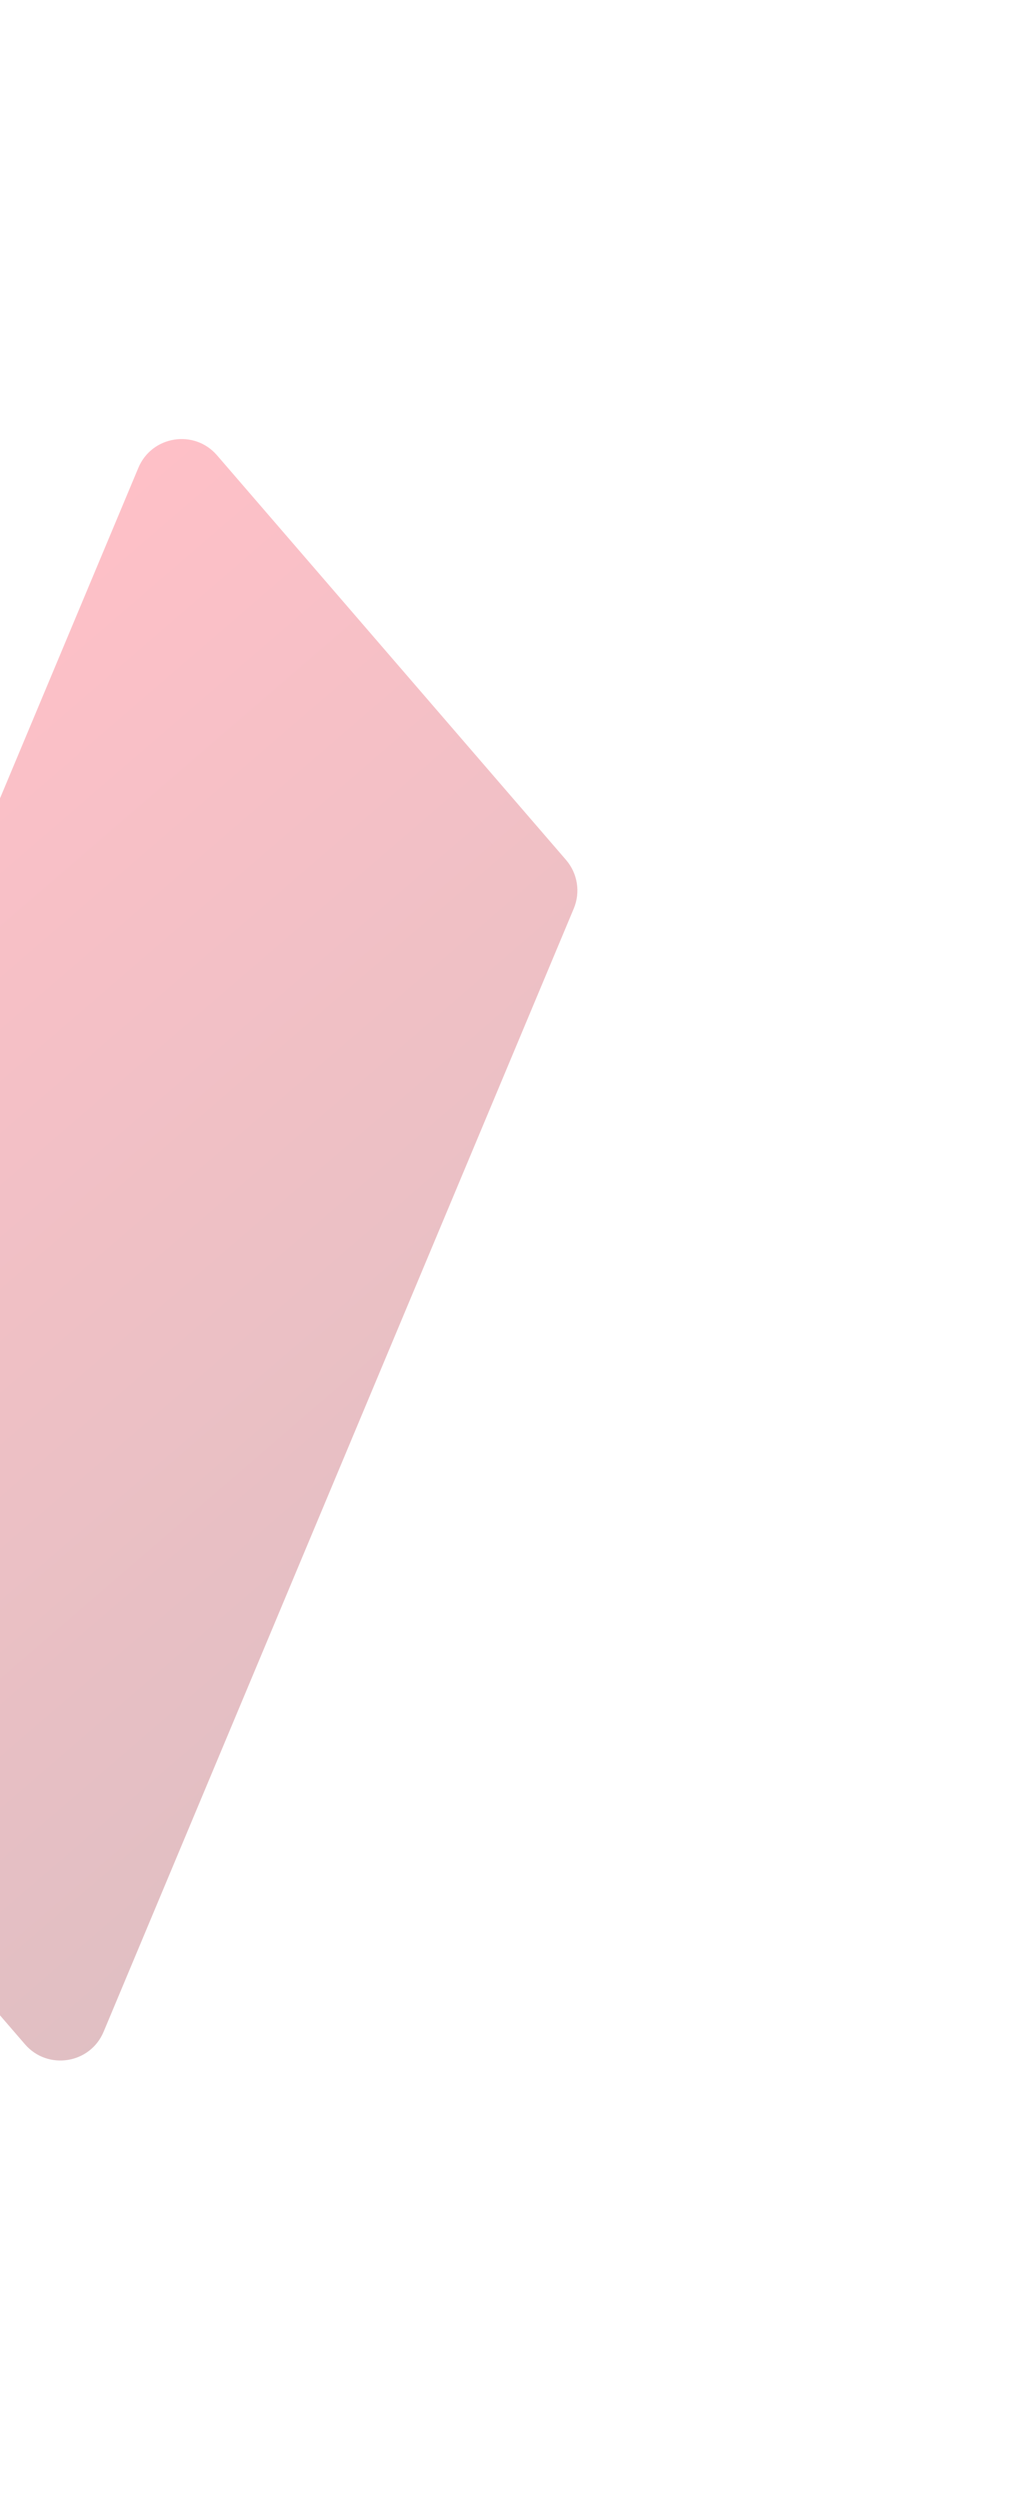 <svg xmlns="http://www.w3.org/2000/svg" width="1370" height="3367" viewBox="0 0 1370 3367" fill="none"><g style="mix-blend-mode:screen" opacity="0.25" filter="url(#filter0_f_18_70)"><path d="M-446.943 2142.66L186.387 630.035C204.488 586.804 261.738 577.702 292.354 613.187L762.478 1158.09C778.107 1176.21 782.145 1201.6 772.905 1223.67L139.575 2736.3C121.474 2779.53 64.224 2788.63 33.608 2753.15L-436.516 2208.24C-452.145 2190.13 -456.183 2164.73 -446.943 2142.66Z" fill="url(#paint0_linear_18_70)"></path></g><defs><filter id="filter0_f_18_70" x="-1043.14" y="-0.001" width="2412.23" height="3366.33" filterUnits="userSpaceOnUse" color-interpolation-filters="sRGB"><feGaussianBlur stdDeviation="295.648"></feGaussianBlur></filter><linearGradient id="paint0_linear_18_70" x1="703.583" y1="2309.76" x2="-377.62" y2="1056.57" gradientUnits="userSpaceOnUse"><stop stop-color="#82000F"></stop><stop offset="1" stop-color="#FF0522"></stop></linearGradient></defs></svg>